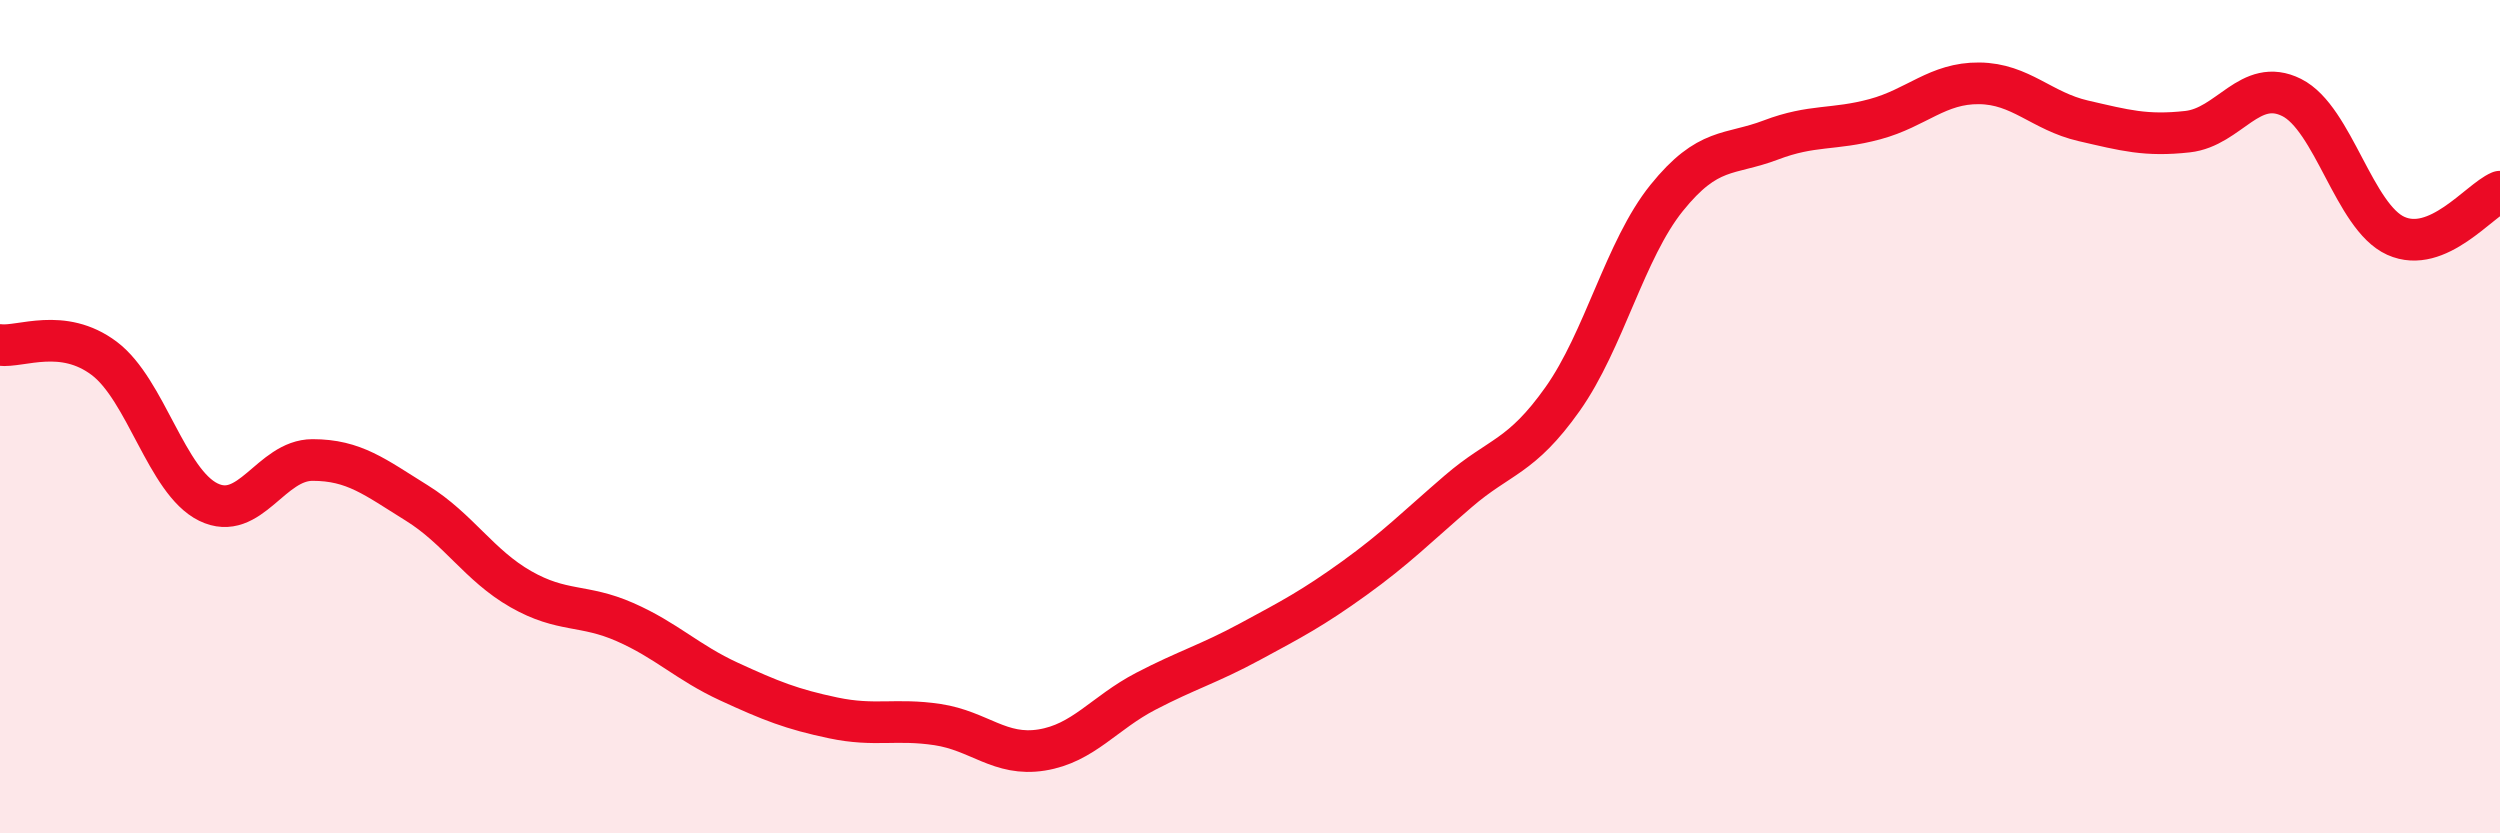 
    <svg width="60" height="20" viewBox="0 0 60 20" xmlns="http://www.w3.org/2000/svg">
      <path
        d="M 0,8.28 C 0.5,8.34 1.5,7.85 2.5,8.6 C 3.5,9.35 4,11.56 5,12.05 C 6,12.54 6.5,11.04 7.5,11.04 C 8.5,11.04 9,11.45 10,12.07 C 11,12.69 11.5,13.57 12.5,14.14 C 13.5,14.71 14,14.49 15,14.93 C 16,15.37 16.5,15.9 17.5,16.36 C 18.5,16.82 19,17.02 20,17.23 C 21,17.44 21.5,17.24 22.5,17.39 C 23.5,17.54 24,18.16 25,18 C 26,17.84 26.5,17.11 27.5,16.59 C 28.5,16.07 29,15.94 30,15.4 C 31,14.86 31.5,14.6 32.5,13.88 C 33.5,13.16 34,12.65 35,11.79 C 36,10.93 36.5,10.99 37.5,9.58 C 38.5,8.17 39,5.99 40,4.75 C 41,3.51 41.5,3.74 42.5,3.36 C 43.5,2.98 44,3.13 45,2.86 C 46,2.59 46.5,1.99 47.5,2 C 48.5,2.01 49,2.67 50,2.9 C 51,3.13 51.5,3.27 52.5,3.16 C 53.5,3.05 54,1.84 55,2.34 C 56,2.84 56.5,5.21 57.5,5.66 C 58.5,6.11 59.5,4.81 60,4.6L60 20L0 20Z"
        fill="#EB0A25"
        opacity="0.1"
        stroke-linecap="round"
        stroke-linejoin="round"
      />
      <path
        d="M 0,8.28 C 0.5,8.34 1.5,7.85 2.5,8.6 C 3.5,9.35 4,11.56 5,12.05 C 6,12.54 6.5,11.04 7.5,11.04 C 8.5,11.04 9,11.45 10,12.07 C 11,12.69 11.5,13.57 12.5,14.14 C 13.5,14.71 14,14.49 15,14.93 C 16,15.37 16.5,15.9 17.5,16.36 C 18.5,16.82 19,17.02 20,17.23 C 21,17.44 21.5,17.24 22.5,17.39 C 23.5,17.54 24,18.16 25,18 C 26,17.84 26.5,17.11 27.5,16.59 C 28.5,16.07 29,15.94 30,15.4 C 31,14.86 31.5,14.6 32.5,13.88 C 33.5,13.16 34,12.65 35,11.79 C 36,10.93 36.5,10.99 37.5,9.58 C 38.5,8.17 39,5.99 40,4.75 C 41,3.51 41.5,3.74 42.5,3.36 C 43.5,2.98 44,3.13 45,2.86 C 46,2.59 46.5,1.99 47.5,2 C 48.5,2.01 49,2.67 50,2.9 C 51,3.13 51.5,3.27 52.5,3.16 C 53.5,3.05 54,1.84 55,2.34 C 56,2.84 56.5,5.21 57.5,5.66 C 58.5,6.11 59.5,4.81 60,4.6"
        stroke="#EB0A25"
        stroke-width="1"
        fill="none"
        stroke-linecap="round"
        stroke-linejoin="round"
      />
    </svg>
  